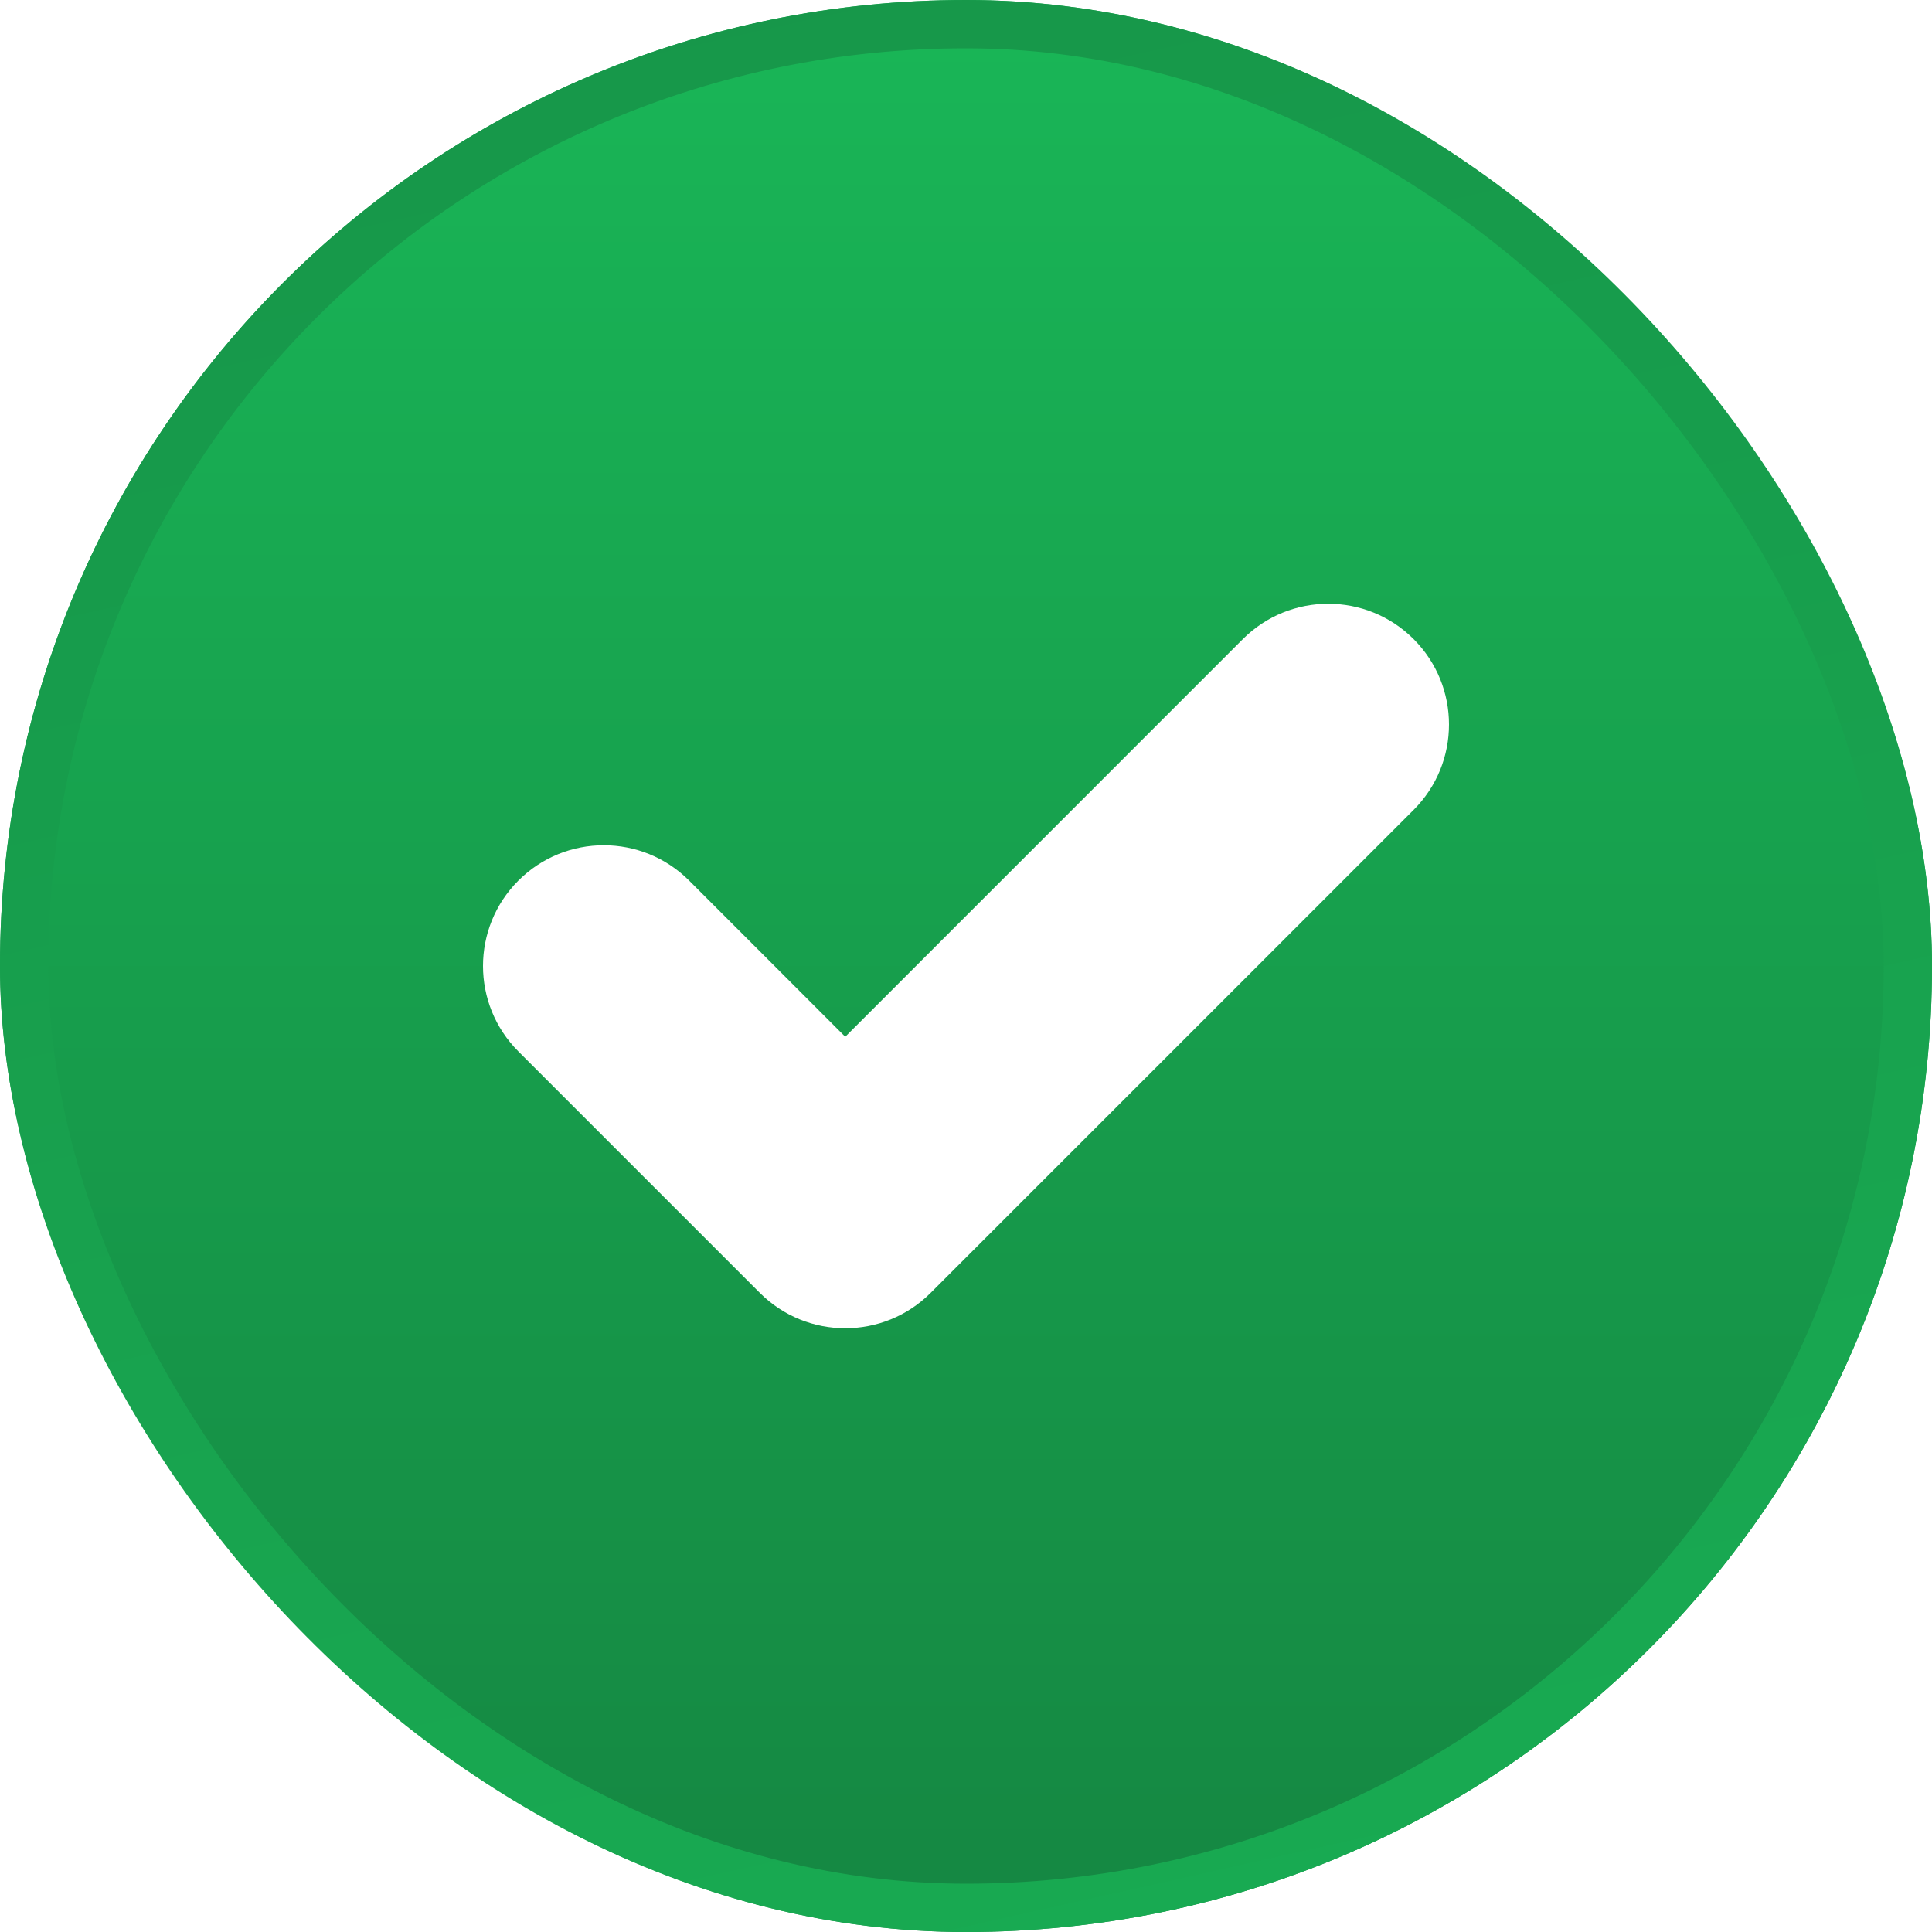 <svg width="40" height="40" viewBox="0 0 40 40" fill="none" xmlns="http://www.w3.org/2000/svg">
<g clip-path="url(#clip0_1239_1021)">
<path fill-rule="evenodd" clip-rule="evenodd" d="M20 40C31.046 40 40 31.046 40 20C40 8.954 31.046 0 20 0C8.954 0 0 8.954 0 20C0 31.046 8.954 40 20 40ZM29.268 16.768C30.244 15.791 30.244 14.209 29.268 13.232C28.291 12.256 26.709 12.256 25.732 13.232L17.5 21.465L14.268 18.232C13.291 17.256 11.709 17.256 10.732 18.232C9.756 19.209 9.756 20.791 10.732 21.768L15.732 26.768C16.709 27.744 18.291 27.744 19.268 26.768L29.268 16.768Z" fill="url(#paint0_linear_1239_1021)"/>
</g>
<rect x="0.5" y="0.5" width="39" height="39" rx="19.5" stroke="url(#paint1_linear_1239_1021)"/>
<defs>
<linearGradient id="paint0_linear_1239_1021" x1="20" y1="0" x2="20" y2="40" gradientUnits="userSpaceOnUse">
<stop stop-color="#19B657"/>
<stop offset="1" stop-color="#158742"/>
</linearGradient>
<linearGradient id="paint1_linear_1239_1021" x1="15" y1="-29.375" x2="35" y2="60" gradientUnits="userSpaceOnUse">
<stop stop-color="#168A44"/>
<stop offset="1" stop-color="#19B456"/>
</linearGradient>
<clipPath id="clip0_1239_1021">
<rect width="40" height="40" rx="20" fill="white"/>
</clipPath>
</defs>
</svg>
